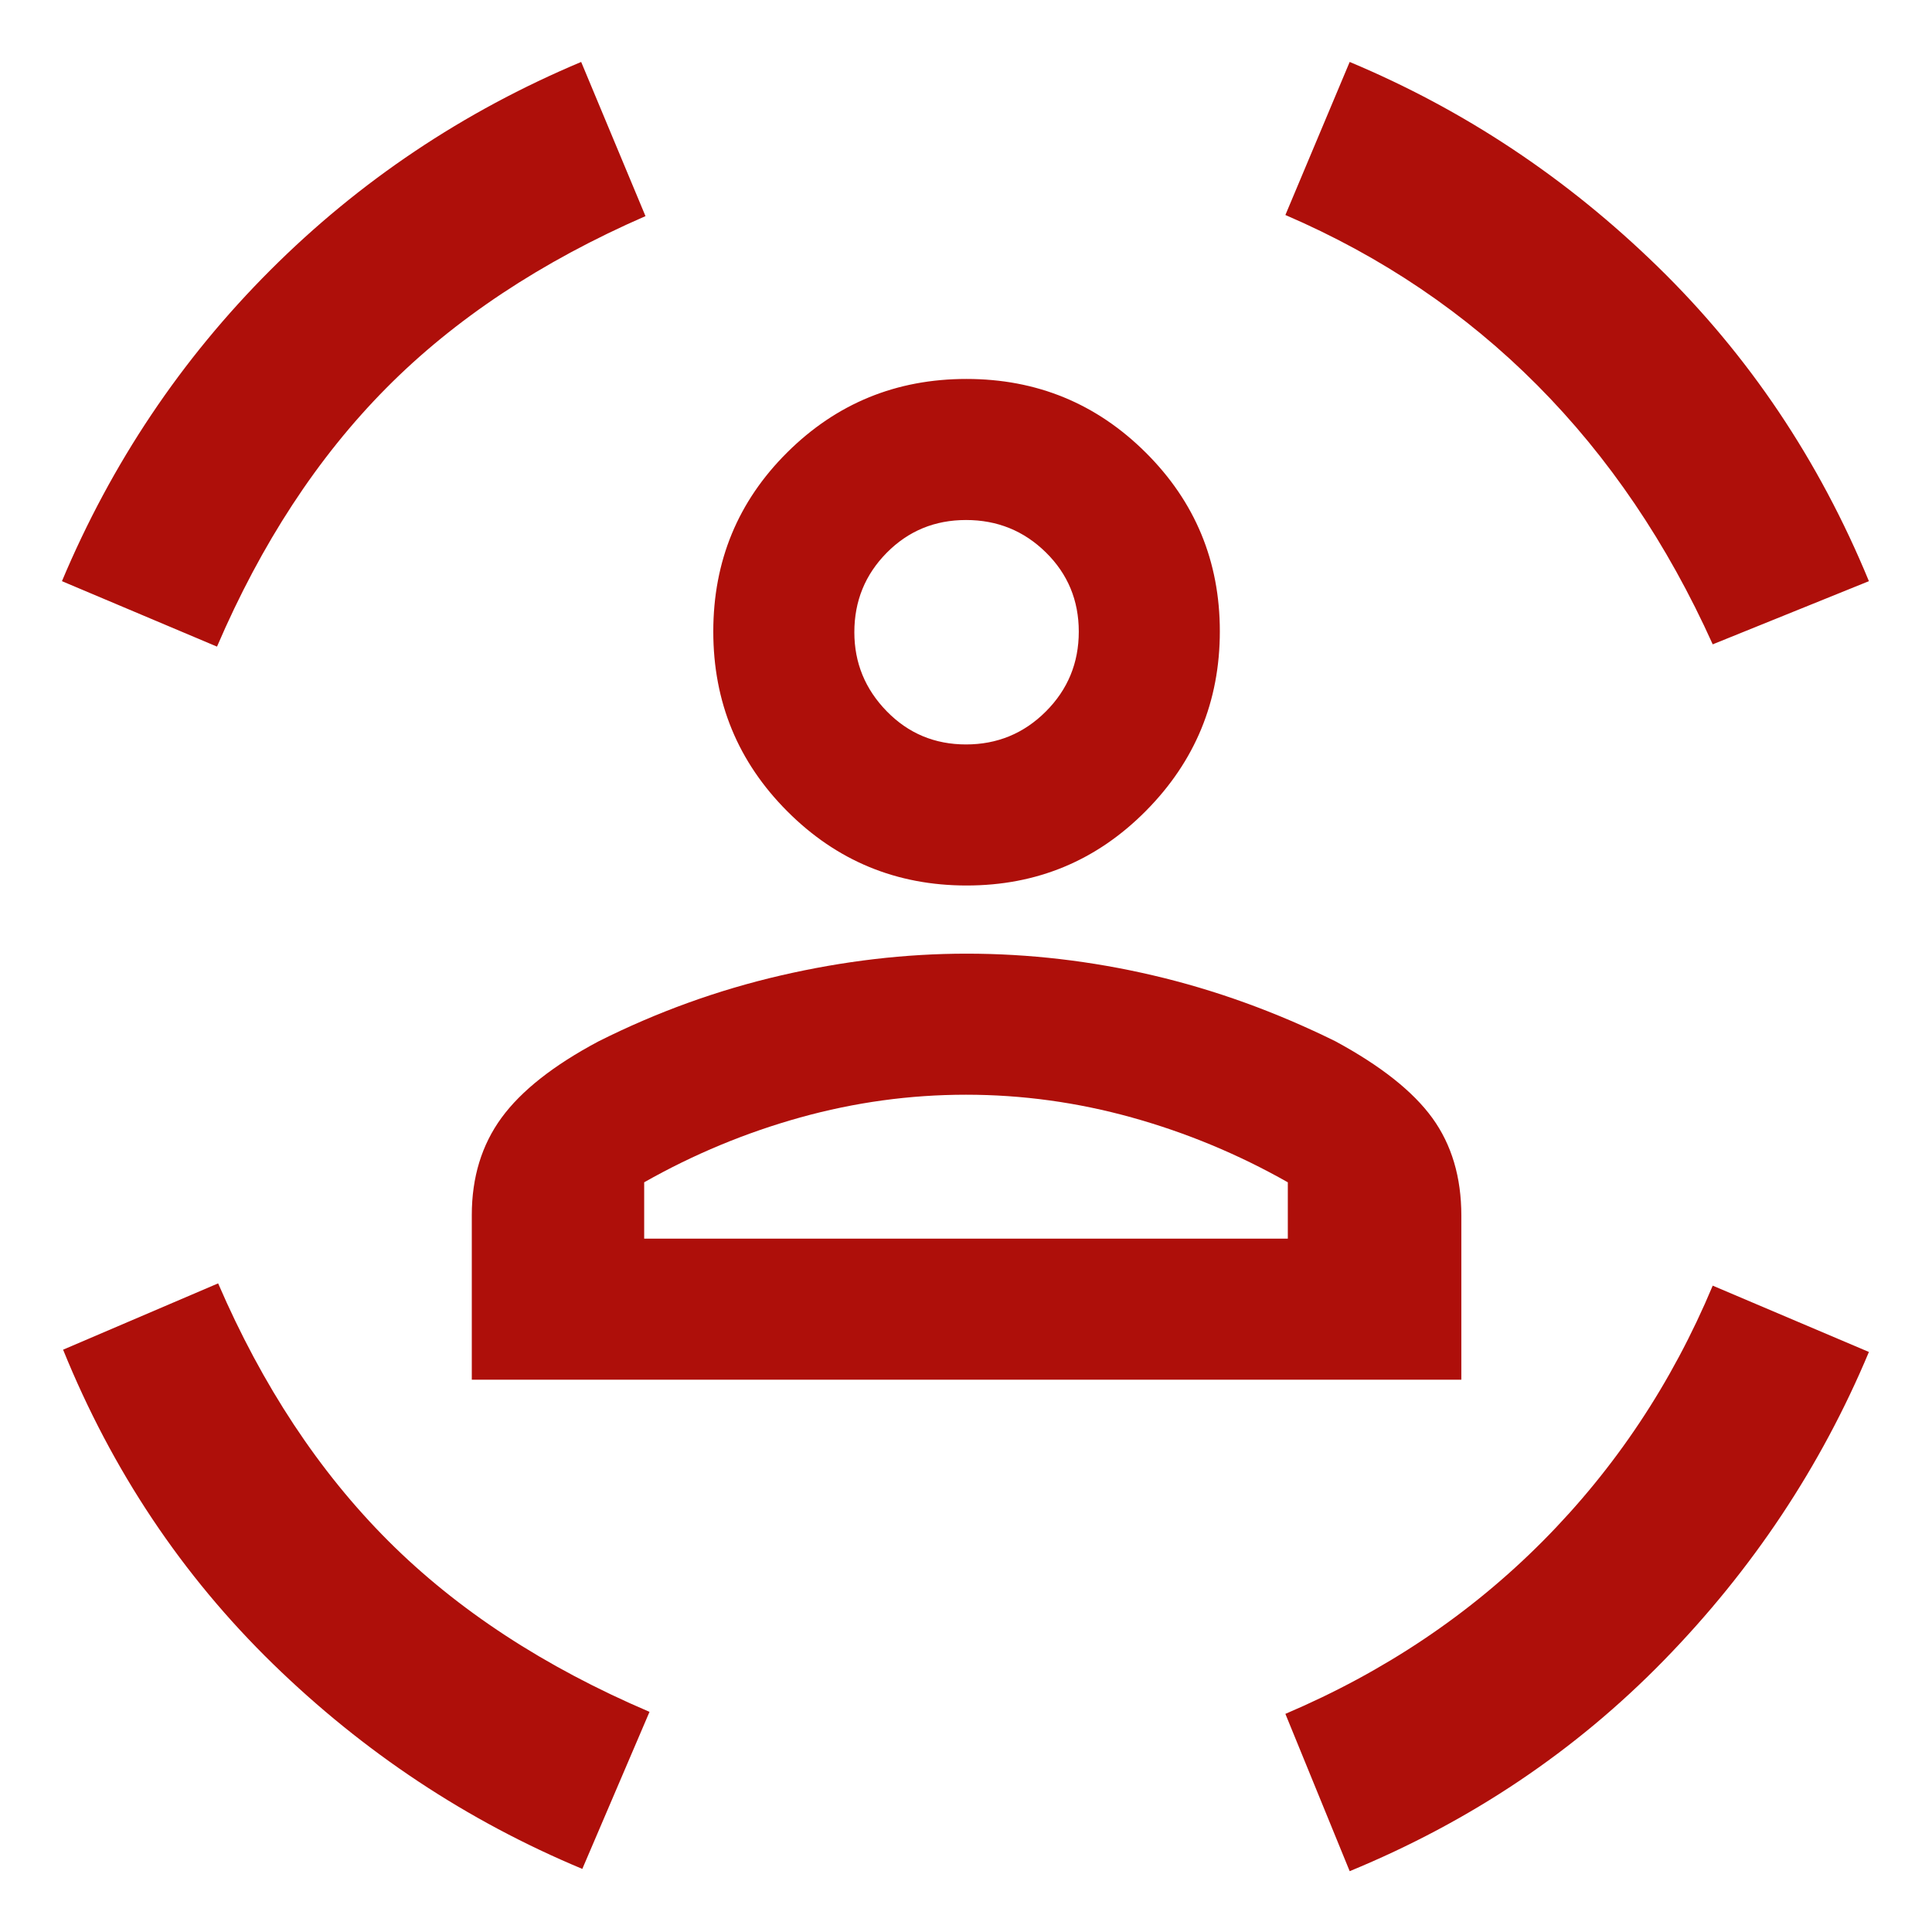 <svg xmlns="http://www.w3.org/2000/svg" height="48px" viewBox="0 -960 960 960" width="48px" fill="#ae0f0a"><path d="M480.33-520q-52.33 0-89.11-36.85-36.79-36.85-36.79-89.35 0-52.5 36.74-89 36.73-36.5 89.06-36.5 52.34 0 89.12 36.62t36.78 88.78q0 52.17-36.73 89.23Q532.66-520 480.33-520Zm-.33-70.09q23.3 0 39.67-16.37t16.37-39.67q0-23.3-16.36-39.39T480-701.61q-23.3 0-39.39 16.28t-16.09 39.48q0 22.78 16.09 39.27 16.09 16.49 39.39 16.49ZM234.43-274.43v-81.78q0-28.16 14.77-48.37 14.76-20.2 48.23-37.99 43.57-21.86 90.45-32.71 46.89-10.85 92.4-10.85 46.52 0 92.62 10.78t90.58 32.72q33.82 18.28 48.24 38.16 14.41 19.88 14.41 48.5v81.54h-491.7ZM480-416.04q-41.73 0-82.36 11.3-40.64 11.31-77.55 32.22v28h319.82v-28q-36.91-20.91-77.55-32.22-40.63-11.3-82.36-11.3Zm371.04-223.79Q817.17-715 763.8-768.65q-53.37-53.65-125.1-84.52l31.95-76.05q85.44 35.76 153.16 101.82 67.72 66.05 104.84 156.18l-77.61 31.39Zm-743.21 1.13-77.05-32.52q37-88 103.5-154.5t154.5-103.5l31.96 76.61q-77.87 34-128.89 85.52-51.02 51.52-84.02 128.39ZM289.35-31.35q-86-35.88-153.72-101.87-67.72-66-104.28-156.13l77.04-32.95q33 76.43 84.52 127.95 51.52 51.52 129.83 84.96l-33.39 78.04Zm381.3 1.13-31.95-78.17q73.87-31.44 127.92-85.85 54.06-54.41 84.42-126.93l77.61 32.95q-35.76 85.44-101.81 153.16-66.06 67.72-156.19 104.84ZM480-646.13Zm0 301.61h159.91-319.82H480Z"></path></svg>
